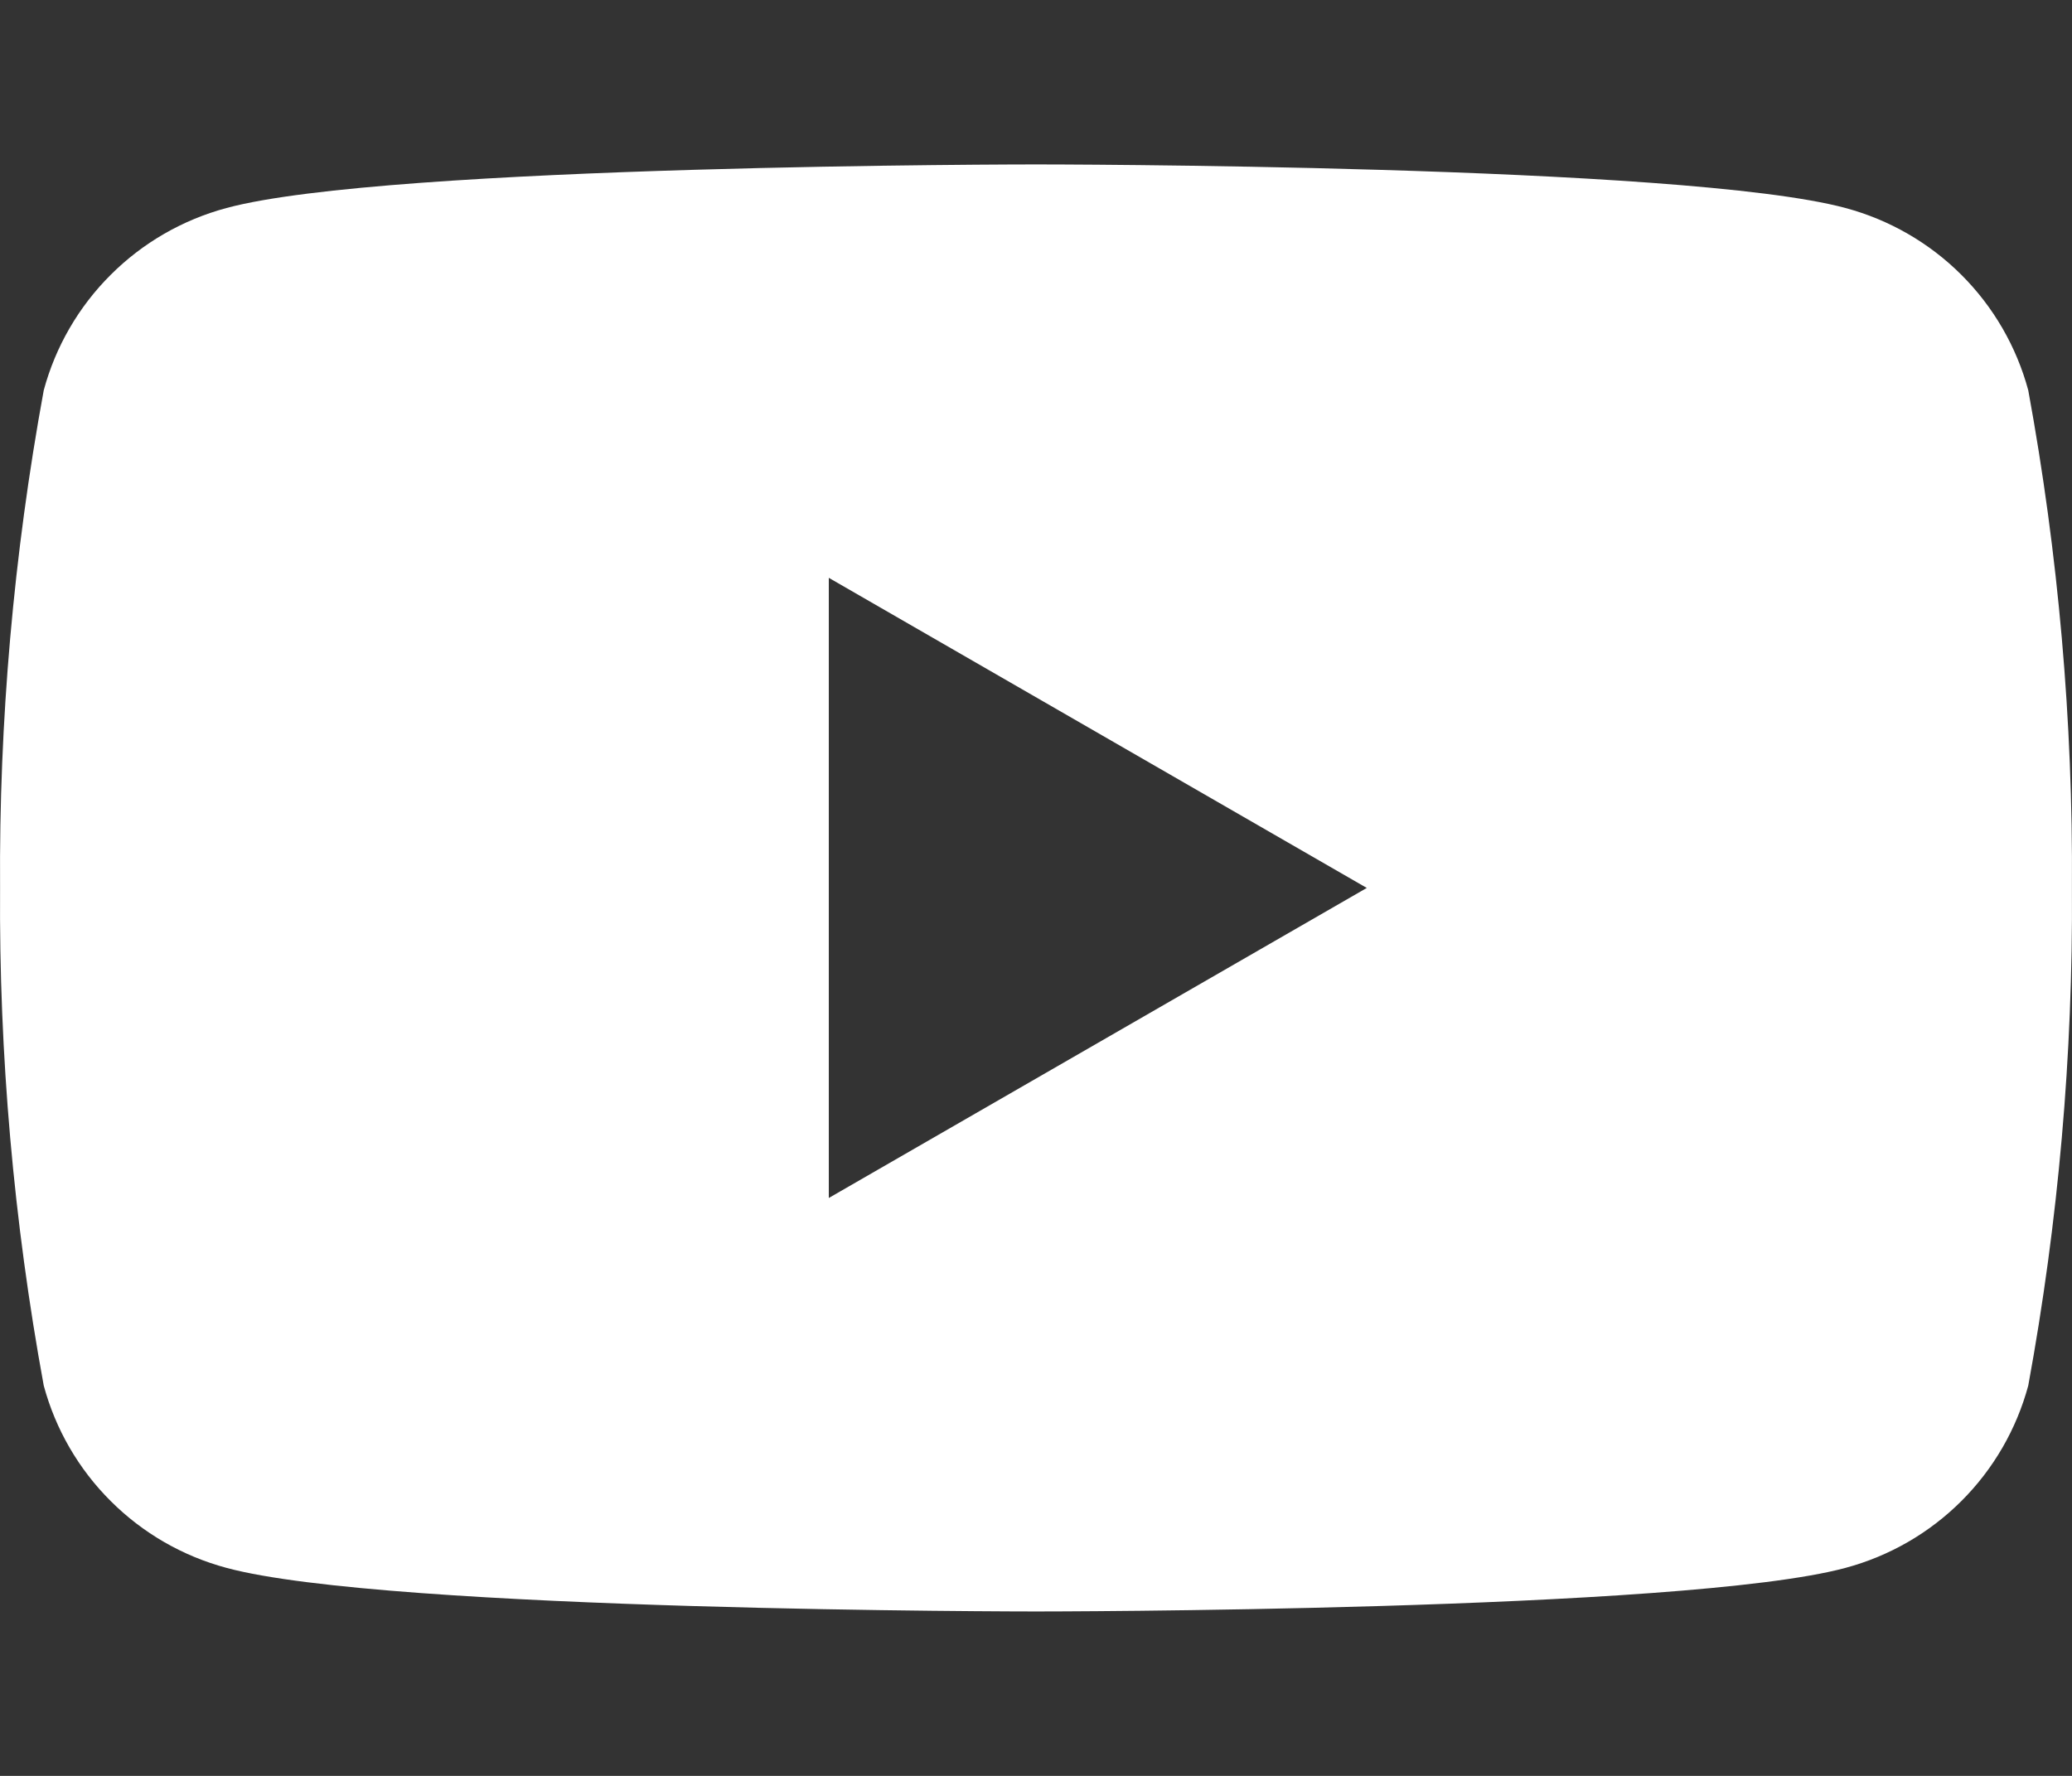 <svg width="28" height="24" viewBox="0 0 28 24" fill="none" xmlns="http://www.w3.org/2000/svg">
<rect x="0" y="0" width="28" height="24" fill="#333333" stroke="none"/>
<path d="M27.409 5.275C27.25 4.685 26.938 4.146 26.505 3.714C26.071 3.281 25.531 2.97 24.939 2.811C22.759 2.222 14 2.222 14 2.222C14 2.222 5.24 2.222 3.061 2.811C2.469 2.97 1.929 3.281 1.496 3.714C1.062 4.146 0.75 4.685 0.591 5.275C0.184 7.493 -0.014 9.745 0.001 12C-0.014 14.255 0.184 16.506 0.591 18.725C0.75 19.315 1.062 19.854 1.496 20.286C1.929 20.719 2.469 21.03 3.061 21.189C5.24 21.778 14 21.778 14 21.778C14 21.778 22.759 21.778 24.939 21.189C25.531 21.03 26.071 20.719 26.505 20.286C26.938 19.854 27.25 19.315 27.409 18.725C27.816 16.506 28.014 14.255 27.999 12C28.014 9.745 27.816 7.493 27.409 5.275ZM11.2 16.19V7.809L18.47 12L11.2 16.19Z" fill="white"/>
</svg>

